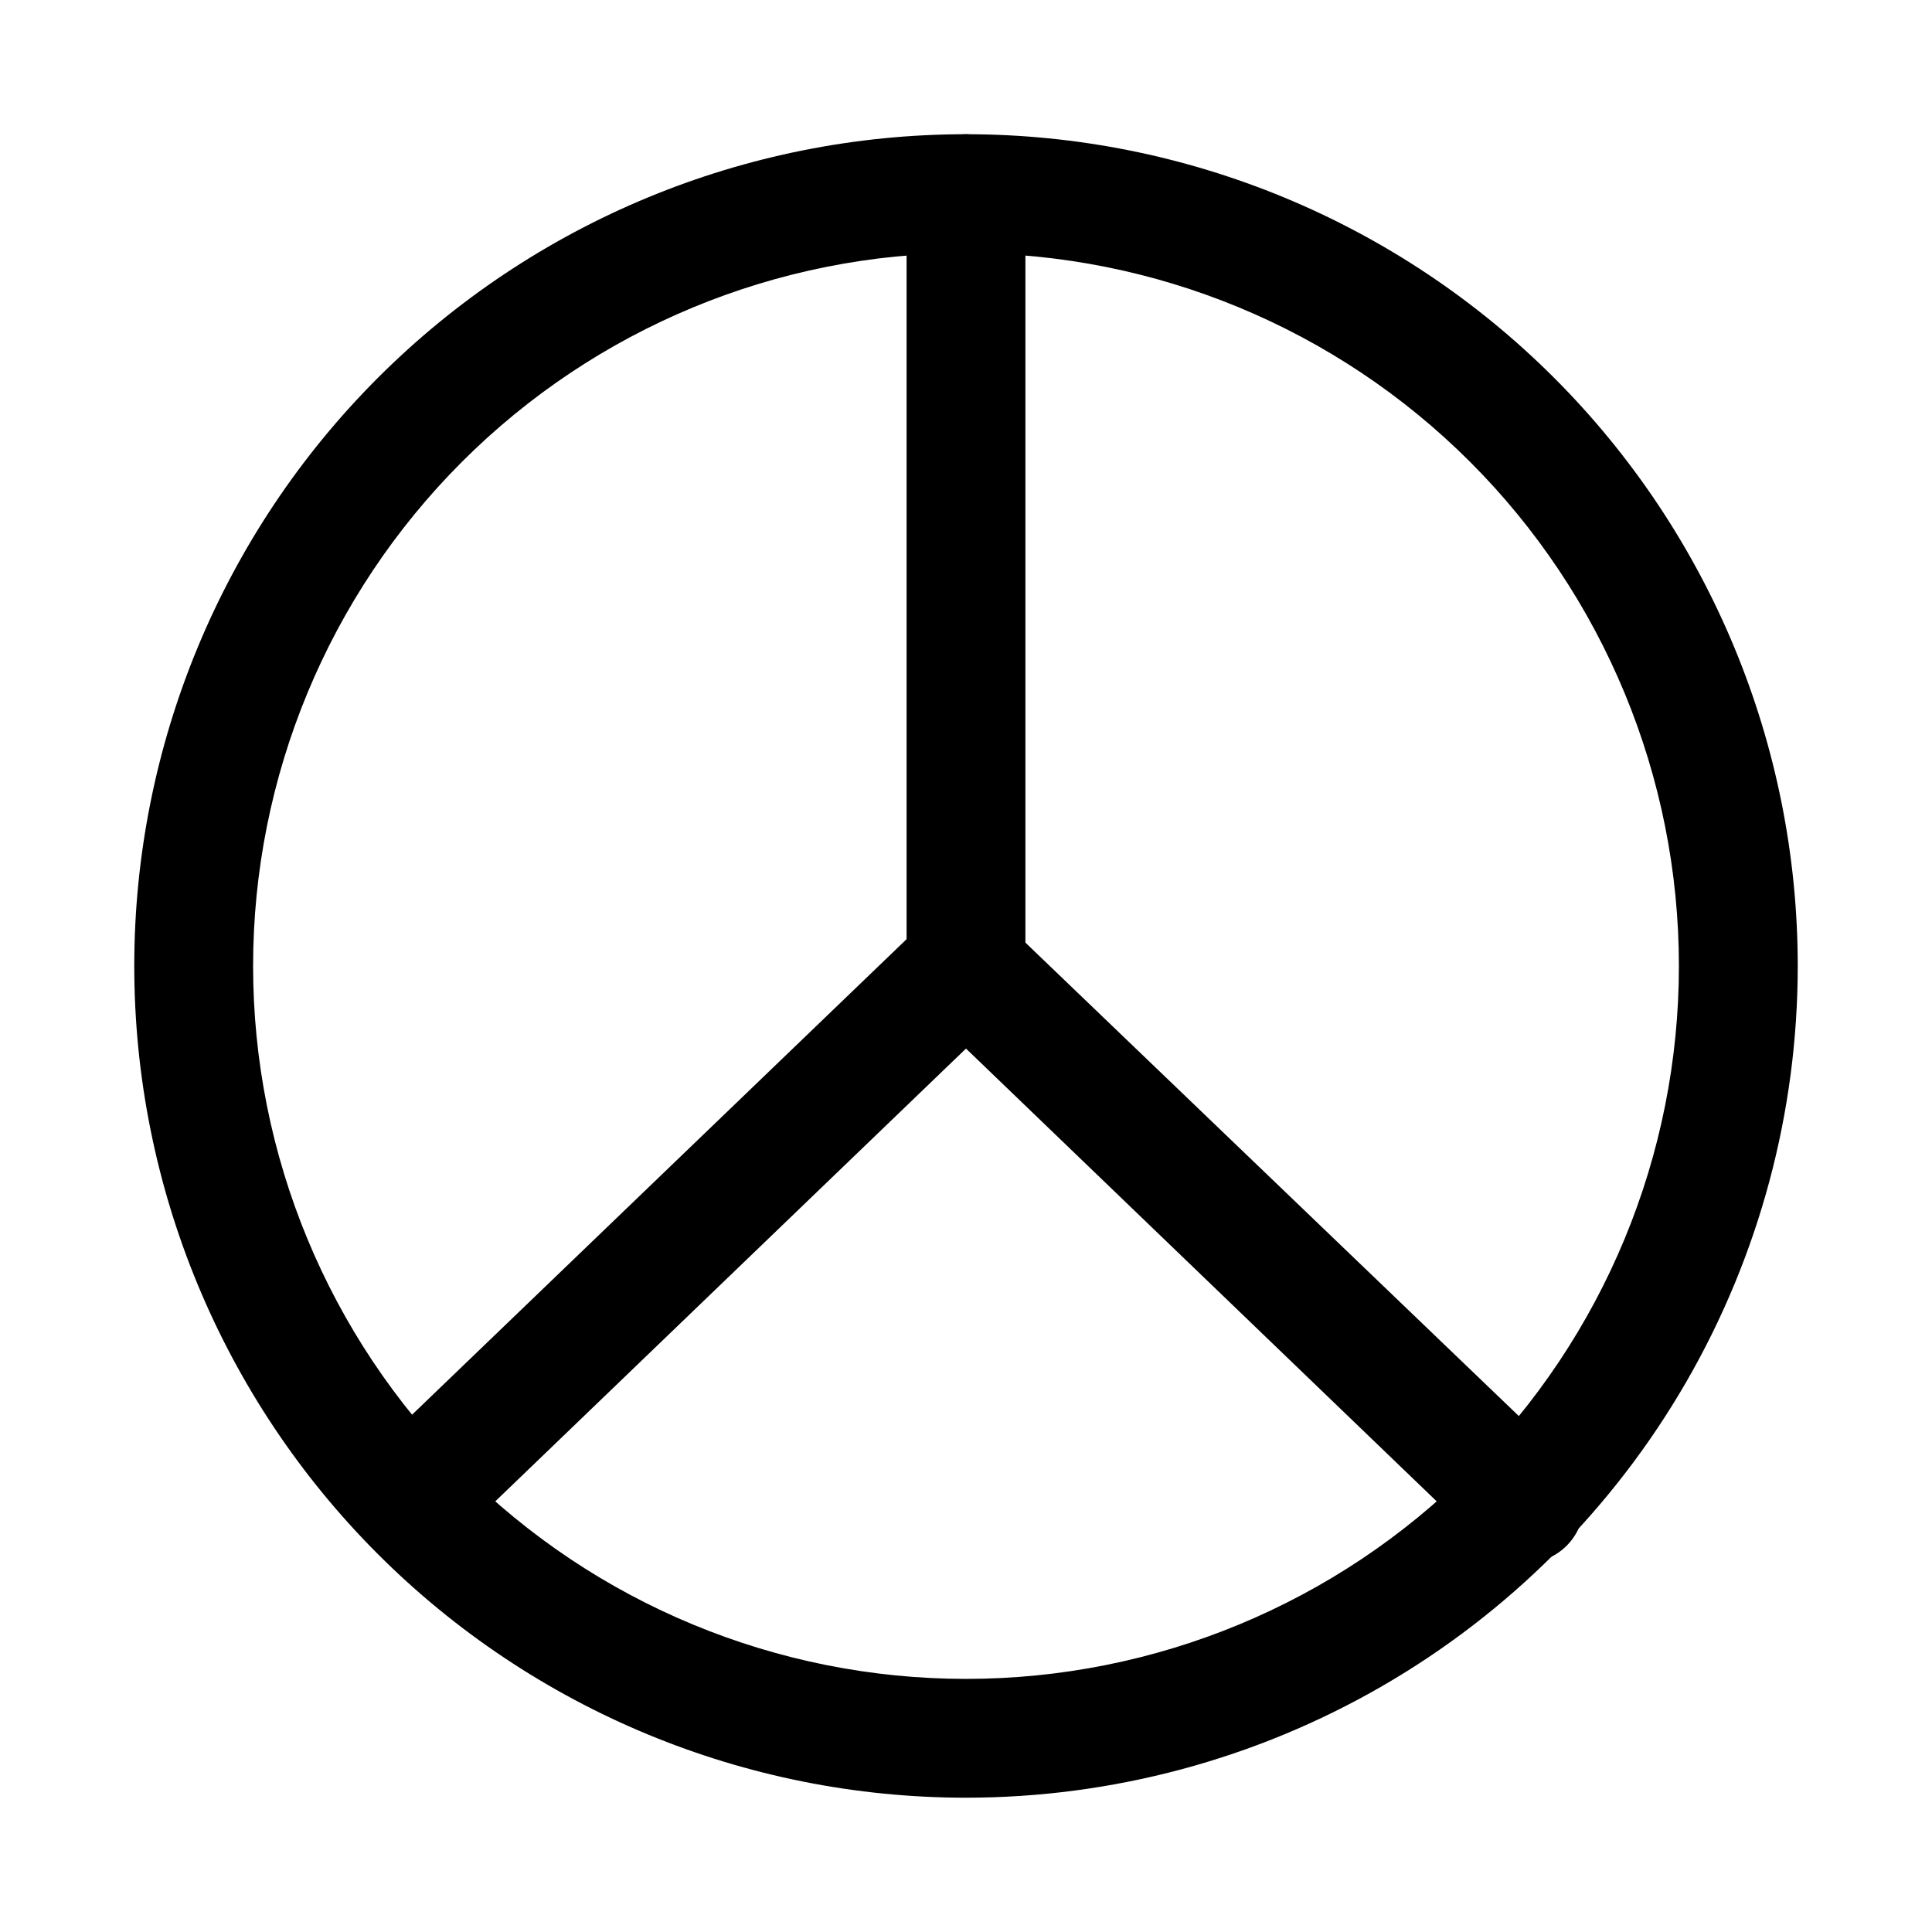 <?xml version="1.0" encoding="UTF-8"?>
<!-- Uploaded to: SVG Repo, www.svgrepo.com, Generator: SVG Repo Mixer Tools -->
<svg fill="#000000" width="800px" height="800px" version="1.1" viewBox="144 144 512 512" xmlns="http://www.w3.org/2000/svg">
 <g>
  <path d="m400 620.41c-58.461 0-114.52-23.223-155.86-64.559-41.336-41.336-64.559-97.398-64.559-155.86 0-58.461 23.223-114.52 64.559-155.86s97.398-64.559 155.86-64.559c58.457 0 114.52 23.223 155.86 64.559 41.336 41.336 64.559 97.398 64.559 155.86 0 38.691-10.184 76.699-29.527 110.21-19.348 33.508-47.172 61.332-80.68 80.68-33.508 19.344-71.516 29.527-110.21 29.527zm0-409.34c-50.109 0-98.164 19.906-133.59 55.336s-55.336 83.484-55.336 133.59c0 50.105 19.906 98.16 55.336 133.59 35.43 35.434 83.484 55.336 133.59 55.336 50.105 0 98.16-19.902 133.59-55.336 35.434-35.43 55.336-83.484 55.336-133.59 0-50.109-19.902-98.164-55.336-133.59-35.43-35.43-83.484-55.336-133.59-55.336z"/>
  <path d="m252.63 557.44c-4.285-0.016-8.379-1.777-11.336-4.879-2.93-2.949-4.578-6.941-4.578-11.102 0-4.156 1.648-8.148 4.578-11.098l147.36-141.7h0.004c2.926-2.793 6.816-4.352 10.863-4.352 4.043 0 7.934 1.559 10.863 4.352l147.68 141.7c3.375 2.785 5.441 6.856 5.695 11.227 0.254 4.367-1.32 8.648-4.352 11.809-3.027 3.164-7.238 4.918-11.613 4.852-4.379-0.07-8.531-1.961-11.457-5.215l-136.34-131.15-136.5 131.3c-2.941 2.758-6.828 4.277-10.863 4.25z"/>
  <path d="m400 415.74c-4.176 0-8.18-1.66-11.133-4.609-2.953-2.953-4.613-6.957-4.613-11.133v-204.68c0-5.625 3-10.82 7.871-13.633s10.875-2.812 15.746 0 7.871 8.008 7.871 13.633v204.68c0 4.176-1.66 8.18-4.609 11.133-2.953 2.949-6.957 4.609-11.133 4.609z"/>
 </g>
</svg>
